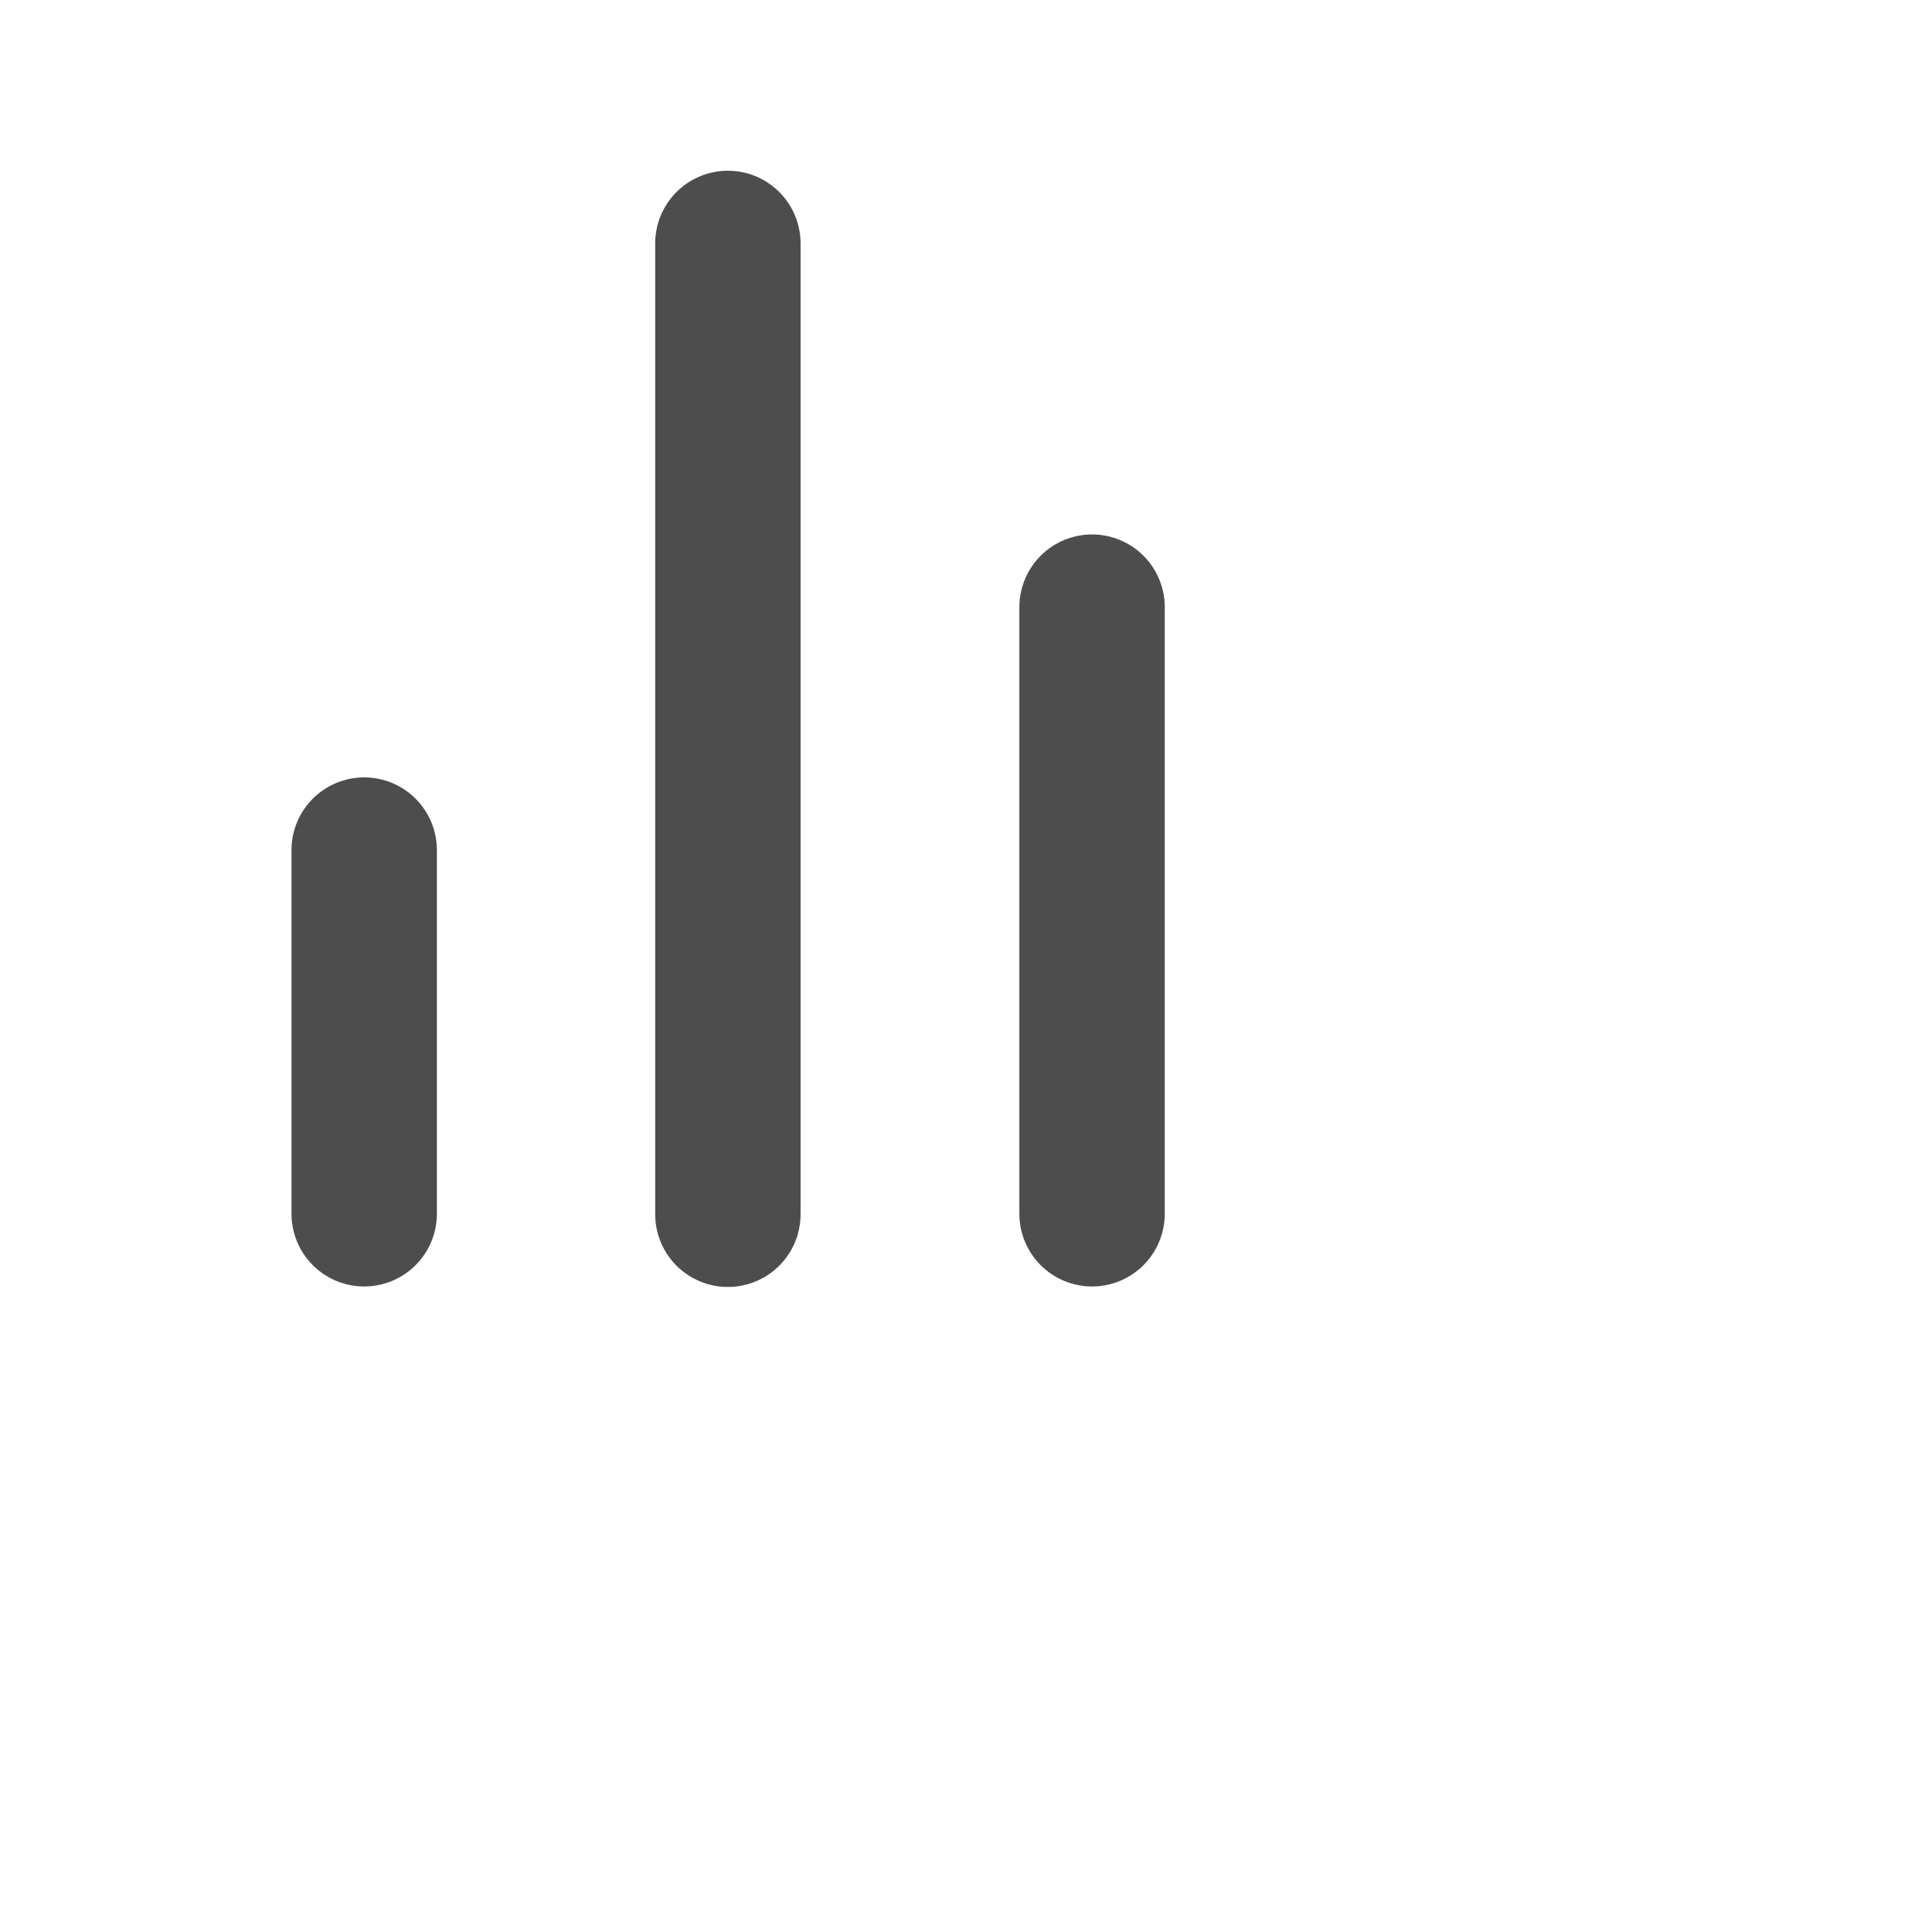 <?xml version="1.0" encoding="utf-8"?>
<svg xmlns="http://www.w3.org/2000/svg" fill="none" height="100%" overflow="visible" preserveAspectRatio="none" style="display: block;" viewBox="0 0 4 4" width="100%">
<g id="bar-chart-2 2">
<path d="M2.261 2.513V1.257" id="Vector" stroke="#4D4D4D" stroke-linecap="round" stroke-linejoin="round" stroke-width="0.301"/>
<path d="M1.507 2.514V0.504" id="Vector_2" stroke="#4D4D4D" stroke-linecap="round" stroke-linejoin="round" stroke-width="0.301"/>
<path d="M0.754 2.513V1.76" id="Vector_3" stroke="#4D4D4D" stroke-linecap="round" stroke-linejoin="round" stroke-width="0.301"/>
</g>
</svg>